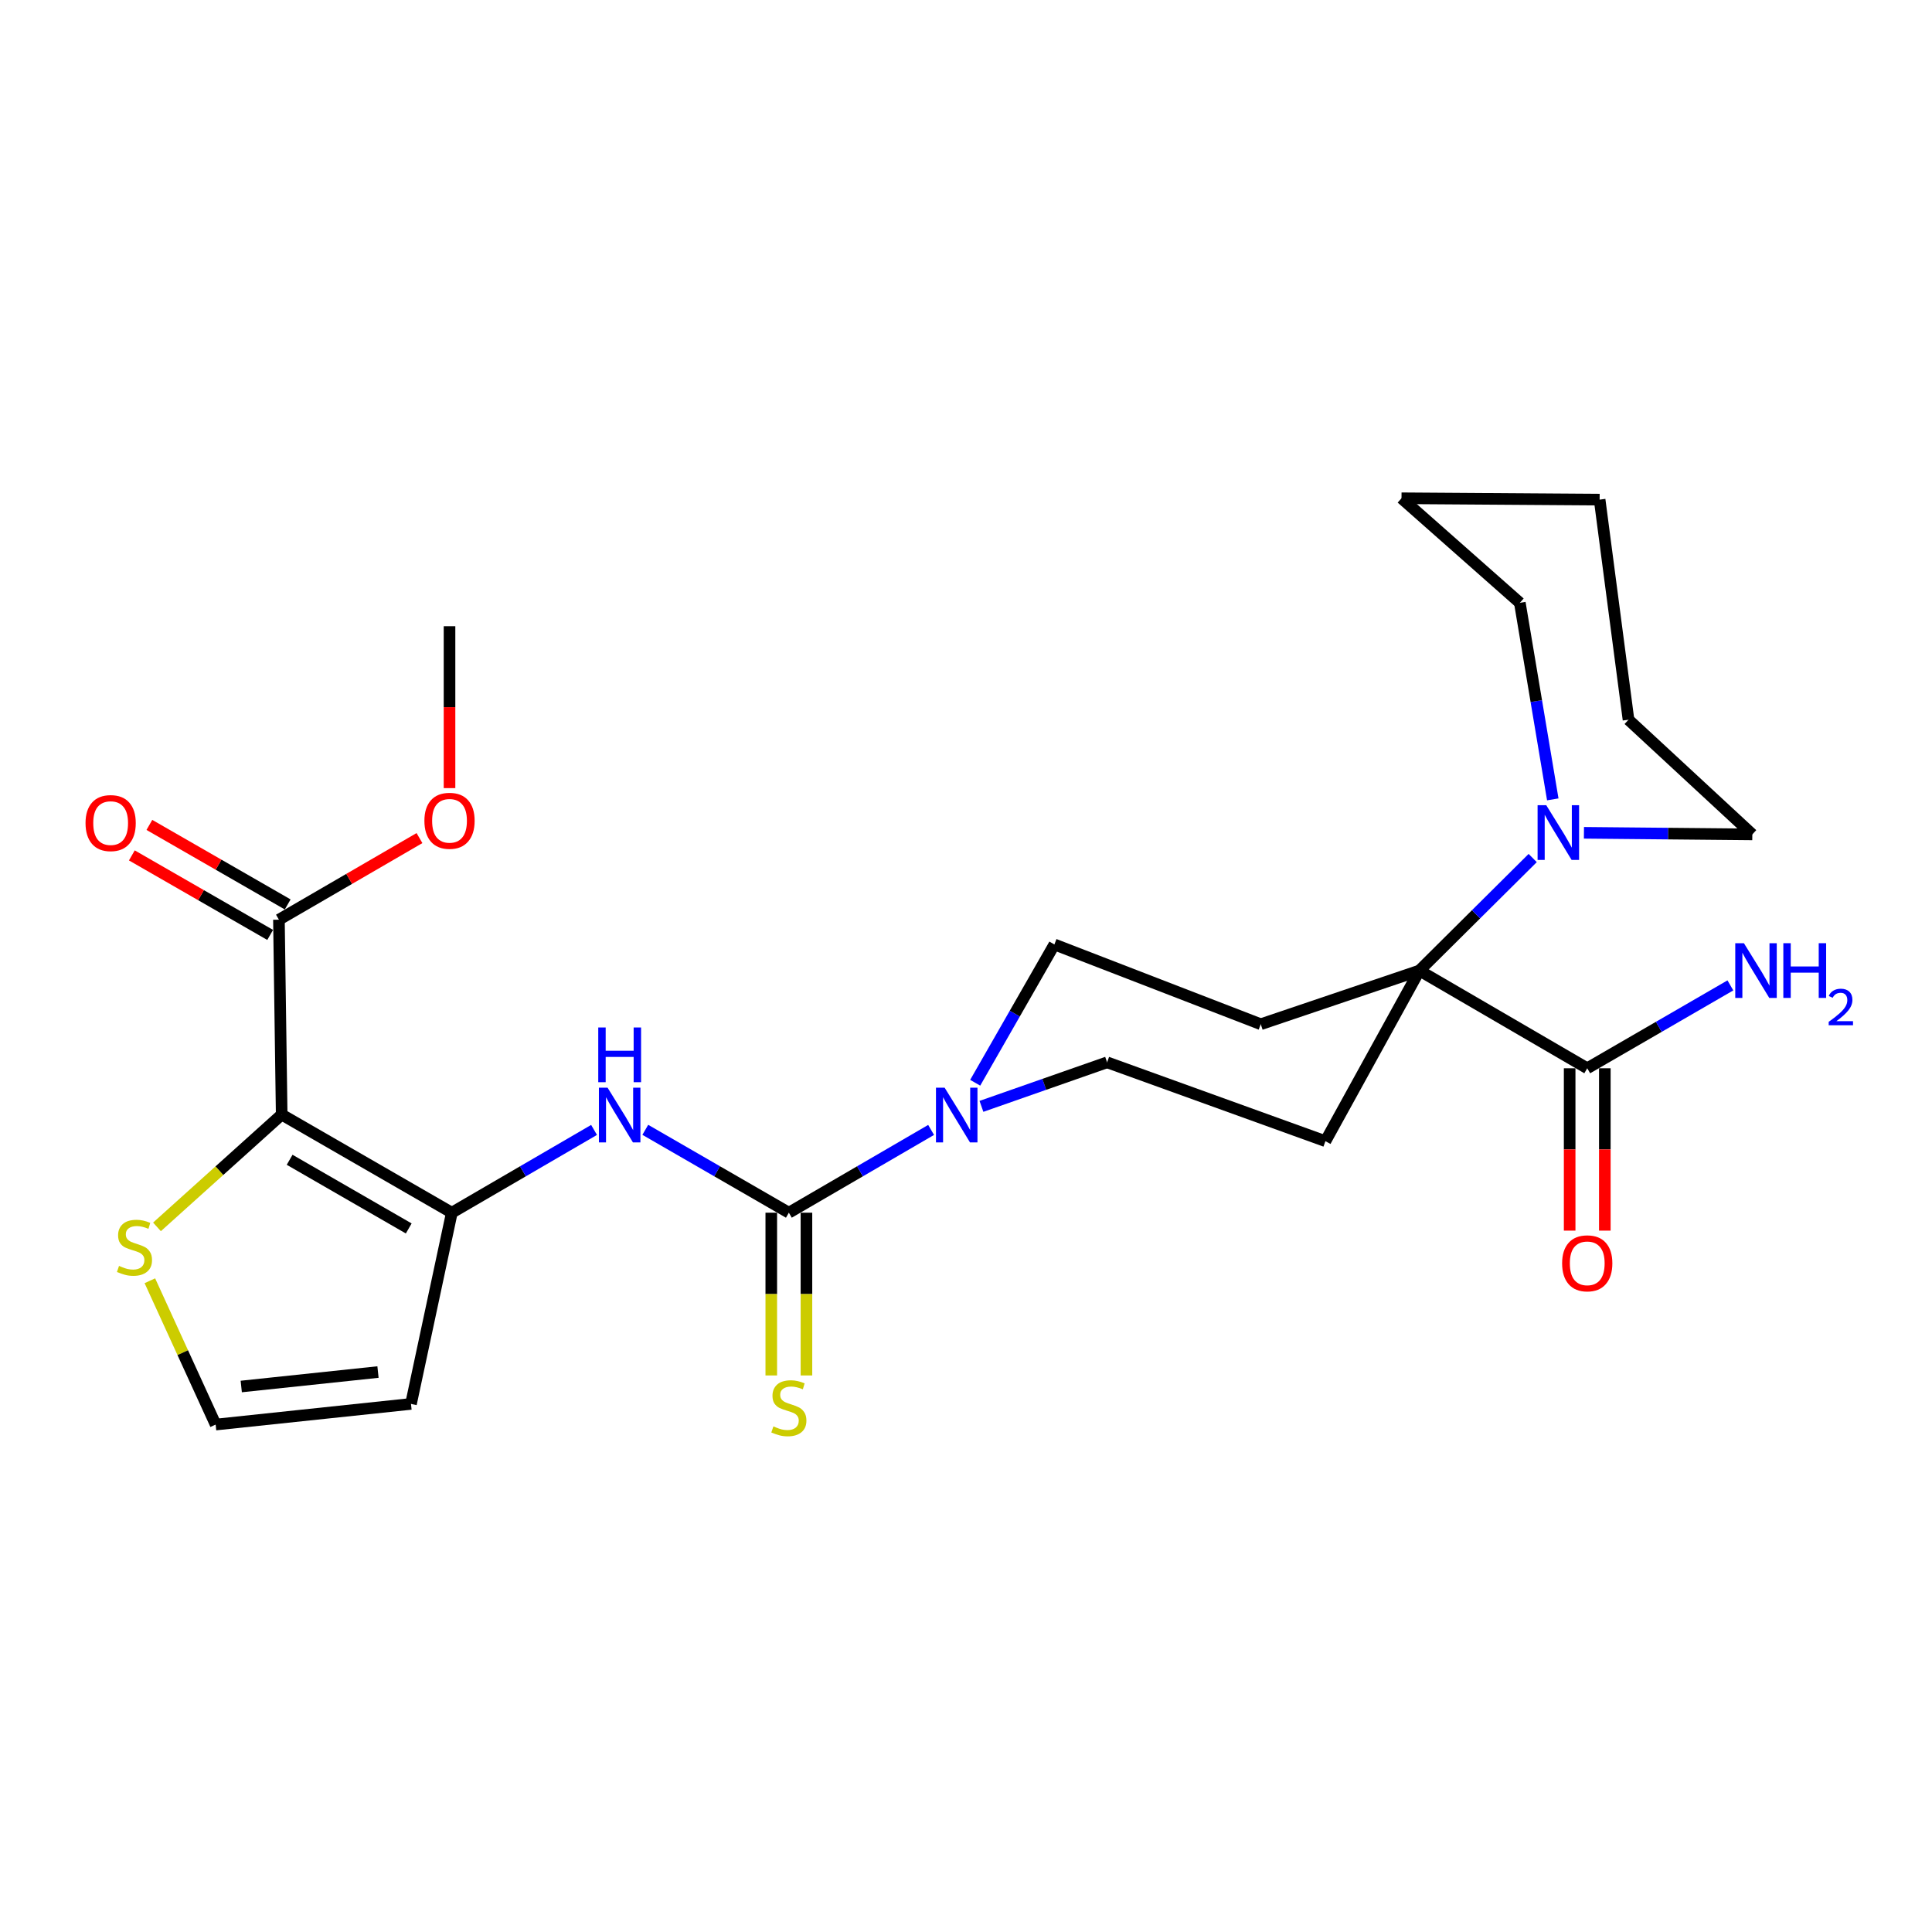 <?xml version='1.0' encoding='iso-8859-1'?>
<svg version='1.1' baseProfile='full'
              xmlns='http://www.w3.org/2000/svg'
                      xmlns:rdkit='http://www.rdkit.org/xml'
                      xmlns:xlink='http://www.w3.org/1999/xlink'
                  xml:space='preserve'
width='1000px' height='1000px' viewBox='0 0 1000 1000'>
<!-- END OF HEADER -->
<rect style='opacity:1.0;fill:#FFFFFF;stroke:none' width='1000' height='1000' x='0' y='0'> </rect>
<path class='bond-0' d='M 145.799,576.913 L 233.864,627.691' style='fill:none;fill-rule:evenodd;stroke:#000000;stroke-width:6px;stroke-linecap:butt;stroke-linejoin:miter;stroke-opacity:1' />
<path class='bond-0' d='M 149.916,600.3 L 211.561,635.844' style='fill:none;fill-rule:evenodd;stroke:#000000;stroke-width:6px;stroke-linecap:butt;stroke-linejoin:miter;stroke-opacity:1' />
<path class='bond-5' d='M 145.799,576.913 L 144.373,476.026' style='fill:none;fill-rule:evenodd;stroke:#000000;stroke-width:6px;stroke-linecap:butt;stroke-linejoin:miter;stroke-opacity:1' />
<path class='bond-8' d='M 145.799,576.913 L 113.525,605.97' style='fill:none;fill-rule:evenodd;stroke:#000000;stroke-width:6px;stroke-linecap:butt;stroke-linejoin:miter;stroke-opacity:1' />
<path class='bond-8' d='M 113.525,605.97 L 81.251,635.027' style='fill:none;fill-rule:evenodd;stroke:#CCCC00;stroke-width:6px;stroke-linecap:butt;stroke-linejoin:miter;stroke-opacity:1' />
<path class='bond-4' d='M 233.864,627.691 L 270.673,606.269' style='fill:none;fill-rule:evenodd;stroke:#000000;stroke-width:6px;stroke-linecap:butt;stroke-linejoin:miter;stroke-opacity:1' />
<path class='bond-4' d='M 270.673,606.269 L 307.482,584.848' style='fill:none;fill-rule:evenodd;stroke:#0000FF;stroke-width:6px;stroke-linecap:butt;stroke-linejoin:miter;stroke-opacity:1' />
<path class='bond-11' d='M 233.864,627.691 L 212.727,726.667' style='fill:none;fill-rule:evenodd;stroke:#000000;stroke-width:6px;stroke-linecap:butt;stroke-linejoin:miter;stroke-opacity:1' />
<path class='bond-1' d='M 408.313,627.691 L 371.158,606.243' style='fill:none;fill-rule:evenodd;stroke:#000000;stroke-width:6px;stroke-linecap:butt;stroke-linejoin:miter;stroke-opacity:1' />
<path class='bond-1' d='M 371.158,606.243 L 334.003,584.795' style='fill:none;fill-rule:evenodd;stroke:#0000FF;stroke-width:6px;stroke-linecap:butt;stroke-linejoin:miter;stroke-opacity:1' />
<path class='bond-3' d='M 408.313,627.691 L 445.127,606.269' style='fill:none;fill-rule:evenodd;stroke:#000000;stroke-width:6px;stroke-linecap:butt;stroke-linejoin:miter;stroke-opacity:1' />
<path class='bond-3' d='M 445.127,606.269 L 481.941,584.847' style='fill:none;fill-rule:evenodd;stroke:#0000FF;stroke-width:6px;stroke-linecap:butt;stroke-linejoin:miter;stroke-opacity:1' />
<path class='bond-13' d='M 399.212,627.691 L 399.212,669.813' style='fill:none;fill-rule:evenodd;stroke:#000000;stroke-width:6px;stroke-linecap:butt;stroke-linejoin:miter;stroke-opacity:1' />
<path class='bond-13' d='M 399.212,669.813 L 399.212,711.936' style='fill:none;fill-rule:evenodd;stroke:#CCCC00;stroke-width:6px;stroke-linecap:butt;stroke-linejoin:miter;stroke-opacity:1' />
<path class='bond-13' d='M 417.415,627.691 L 417.415,669.813' style='fill:none;fill-rule:evenodd;stroke:#000000;stroke-width:6px;stroke-linecap:butt;stroke-linejoin:miter;stroke-opacity:1' />
<path class='bond-13' d='M 417.415,669.813 L 417.415,711.936' style='fill:none;fill-rule:evenodd;stroke:#CCCC00;stroke-width:6px;stroke-linecap:butt;stroke-linejoin:miter;stroke-opacity:1' />
<path class='bond-2' d='M 734.681,502.36 L 686.037,590.667' style='fill:none;fill-rule:evenodd;stroke:#000000;stroke-width:6px;stroke-linecap:butt;stroke-linejoin:miter;stroke-opacity:1' />
<path class='bond-6' d='M 734.681,502.36 L 764.001,473.238' style='fill:none;fill-rule:evenodd;stroke:#000000;stroke-width:6px;stroke-linecap:butt;stroke-linejoin:miter;stroke-opacity:1' />
<path class='bond-6' d='M 764.001,473.238 L 793.321,444.116' style='fill:none;fill-rule:evenodd;stroke:#0000FF;stroke-width:6px;stroke-linecap:butt;stroke-linejoin:miter;stroke-opacity:1' />
<path class='bond-7' d='M 734.681,502.36 L 821.552,552.935' style='fill:none;fill-rule:evenodd;stroke:#000000;stroke-width:6px;stroke-linecap:butt;stroke-linejoin:miter;stroke-opacity:1' />
<path class='bond-27' d='M 734.681,502.36 L 652.563,530.14' style='fill:none;fill-rule:evenodd;stroke:#000000;stroke-width:6px;stroke-linecap:butt;stroke-linejoin:miter;stroke-opacity:1' />
<path class='bond-14' d='M 504.759,560.432 L 525.254,524.641' style='fill:none;fill-rule:evenodd;stroke:#0000FF;stroke-width:6px;stroke-linecap:butt;stroke-linejoin:miter;stroke-opacity:1' />
<path class='bond-14' d='M 525.254,524.641 L 545.749,488.849' style='fill:none;fill-rule:evenodd;stroke:#000000;stroke-width:6px;stroke-linecap:butt;stroke-linejoin:miter;stroke-opacity:1' />
<path class='bond-15' d='M 507.996,572.65 L 540.515,561.255' style='fill:none;fill-rule:evenodd;stroke:#0000FF;stroke-width:6px;stroke-linecap:butt;stroke-linejoin:miter;stroke-opacity:1' />
<path class='bond-15' d='M 540.515,561.255 L 573.034,549.861' style='fill:none;fill-rule:evenodd;stroke:#000000;stroke-width:6px;stroke-linecap:butt;stroke-linejoin:miter;stroke-opacity:1' />
<path class='bond-16' d='M 148.91,468.135 L 113.114,447.554' style='fill:none;fill-rule:evenodd;stroke:#000000;stroke-width:6px;stroke-linecap:butt;stroke-linejoin:miter;stroke-opacity:1' />
<path class='bond-16' d='M 113.114,447.554 L 77.318,426.974' style='fill:none;fill-rule:evenodd;stroke:#FF0000;stroke-width:6px;stroke-linecap:butt;stroke-linejoin:miter;stroke-opacity:1' />
<path class='bond-16' d='M 139.837,483.916 L 104.041,463.335' style='fill:none;fill-rule:evenodd;stroke:#000000;stroke-width:6px;stroke-linecap:butt;stroke-linejoin:miter;stroke-opacity:1' />
<path class='bond-16' d='M 104.041,463.335 L 68.245,442.755' style='fill:none;fill-rule:evenodd;stroke:#FF0000;stroke-width:6px;stroke-linecap:butt;stroke-linejoin:miter;stroke-opacity:1' />
<path class='bond-19' d='M 144.373,476.026 L 180.746,454.909' style='fill:none;fill-rule:evenodd;stroke:#000000;stroke-width:6px;stroke-linecap:butt;stroke-linejoin:miter;stroke-opacity:1' />
<path class='bond-19' d='M 180.746,454.909 L 217.118,433.792' style='fill:none;fill-rule:evenodd;stroke:#FF0000;stroke-width:6px;stroke-linecap:butt;stroke-linejoin:miter;stroke-opacity:1' />
<path class='bond-20' d='M 803.716,413.757 L 795.189,362.89' style='fill:none;fill-rule:evenodd;stroke:#0000FF;stroke-width:6px;stroke-linecap:butt;stroke-linejoin:miter;stroke-opacity:1' />
<path class='bond-20' d='M 795.189,362.89 L 786.662,312.023' style='fill:none;fill-rule:evenodd;stroke:#000000;stroke-width:6px;stroke-linecap:butt;stroke-linejoin:miter;stroke-opacity:1' />
<path class='bond-21' d='M 819.845,431.057 L 863.421,431.47' style='fill:none;fill-rule:evenodd;stroke:#0000FF;stroke-width:6px;stroke-linecap:butt;stroke-linejoin:miter;stroke-opacity:1' />
<path class='bond-21' d='M 863.421,431.47 L 906.997,431.882' style='fill:none;fill-rule:evenodd;stroke:#000000;stroke-width:6px;stroke-linecap:butt;stroke-linejoin:miter;stroke-opacity:1' />
<path class='bond-17' d='M 812.45,552.935 L 812.45,594.953' style='fill:none;fill-rule:evenodd;stroke:#000000;stroke-width:6px;stroke-linecap:butt;stroke-linejoin:miter;stroke-opacity:1' />
<path class='bond-17' d='M 812.45,594.953 L 812.45,636.971' style='fill:none;fill-rule:evenodd;stroke:#FF0000;stroke-width:6px;stroke-linecap:butt;stroke-linejoin:miter;stroke-opacity:1' />
<path class='bond-17' d='M 830.654,552.935 L 830.654,594.953' style='fill:none;fill-rule:evenodd;stroke:#000000;stroke-width:6px;stroke-linecap:butt;stroke-linejoin:miter;stroke-opacity:1' />
<path class='bond-17' d='M 830.654,594.953 L 830.654,636.971' style='fill:none;fill-rule:evenodd;stroke:#FF0000;stroke-width:6px;stroke-linecap:butt;stroke-linejoin:miter;stroke-opacity:1' />
<path class='bond-18' d='M 821.552,552.935 L 858.598,531.487' style='fill:none;fill-rule:evenodd;stroke:#000000;stroke-width:6px;stroke-linecap:butt;stroke-linejoin:miter;stroke-opacity:1' />
<path class='bond-18' d='M 858.598,531.487 L 895.645,510.039' style='fill:none;fill-rule:evenodd;stroke:#0000FF;stroke-width:6px;stroke-linecap:butt;stroke-linejoin:miter;stroke-opacity:1' />
<path class='bond-12' d='M 77.569,662.915 L 94.593,700.136' style='fill:none;fill-rule:evenodd;stroke:#CCCC00;stroke-width:6px;stroke-linecap:butt;stroke-linejoin:miter;stroke-opacity:1' />
<path class='bond-12' d='M 94.593,700.136 L 111.617,737.356' style='fill:none;fill-rule:evenodd;stroke:#000000;stroke-width:6px;stroke-linecap:butt;stroke-linejoin:miter;stroke-opacity:1' />
<path class='bond-9' d='M 652.563,530.14 L 545.749,488.849' style='fill:none;fill-rule:evenodd;stroke:#000000;stroke-width:6px;stroke-linecap:butt;stroke-linejoin:miter;stroke-opacity:1' />
<path class='bond-10' d='M 686.037,590.667 L 573.034,549.861' style='fill:none;fill-rule:evenodd;stroke:#000000;stroke-width:6px;stroke-linecap:butt;stroke-linejoin:miter;stroke-opacity:1' />
<path class='bond-26' d='M 212.727,726.667 L 111.617,737.356' style='fill:none;fill-rule:evenodd;stroke:#000000;stroke-width:6px;stroke-linecap:butt;stroke-linejoin:miter;stroke-opacity:1' />
<path class='bond-26' d='M 195.647,710.168 L 124.87,717.65' style='fill:none;fill-rule:evenodd;stroke:#000000;stroke-width:6px;stroke-linecap:butt;stroke-linejoin:miter;stroke-opacity:1' />
<path class='bond-22' d='M 232.67,407.927 L 232.67,366.027' style='fill:none;fill-rule:evenodd;stroke:#FF0000;stroke-width:6px;stroke-linecap:butt;stroke-linejoin:miter;stroke-opacity:1' />
<path class='bond-22' d='M 232.67,366.027 L 232.67,324.128' style='fill:none;fill-rule:evenodd;stroke:#000000;stroke-width:6px;stroke-linecap:butt;stroke-linejoin:miter;stroke-opacity:1' />
<path class='bond-23' d='M 786.662,312.023 L 725.417,257.898' style='fill:none;fill-rule:evenodd;stroke:#000000;stroke-width:6px;stroke-linecap:butt;stroke-linejoin:miter;stroke-opacity:1' />
<path class='bond-24' d='M 906.997,431.882 L 842.911,372.539' style='fill:none;fill-rule:evenodd;stroke:#000000;stroke-width:6px;stroke-linecap:butt;stroke-linejoin:miter;stroke-opacity:1' />
<path class='bond-28' d='M 725.417,257.898 L 827.964,258.606' style='fill:none;fill-rule:evenodd;stroke:#000000;stroke-width:6px;stroke-linecap:butt;stroke-linejoin:miter;stroke-opacity:1' />
<path class='bond-25' d='M 842.911,372.539 L 827.964,258.606' style='fill:none;fill-rule:evenodd;stroke:#000000;stroke-width:6px;stroke-linecap:butt;stroke-linejoin:miter;stroke-opacity:1' />
<path  class='atom-4' d='M 488.934 562.976
L 498.214 577.976
Q 499.134 579.456, 500.614 582.136
Q 502.094 584.816, 502.174 584.976
L 502.174 562.976
L 505.934 562.976
L 505.934 591.296
L 502.054 591.296
L 492.094 574.896
Q 490.934 572.976, 489.694 570.776
Q 488.494 568.576, 488.134 567.896
L 488.134 591.296
L 484.454 591.296
L 484.454 562.976
L 488.934 562.976
' fill='#0000FF'/>
<path  class='atom-5' d='M 314.475 562.976
L 323.755 577.976
Q 324.675 579.456, 326.155 582.136
Q 327.635 584.816, 327.715 584.976
L 327.715 562.976
L 331.475 562.976
L 331.475 591.296
L 327.595 591.296
L 317.635 574.896
Q 316.475 572.976, 315.235 570.776
Q 314.035 568.576, 313.675 567.896
L 313.675 591.296
L 309.995 591.296
L 309.995 562.976
L 314.475 562.976
' fill='#0000FF'/>
<path  class='atom-5' d='M 309.655 531.824
L 313.495 531.824
L 313.495 543.864
L 327.975 543.864
L 327.975 531.824
L 331.815 531.824
L 331.815 560.144
L 327.975 560.144
L 327.975 547.064
L 313.495 547.064
L 313.495 560.144
L 309.655 560.144
L 309.655 531.824
' fill='#0000FF'/>
<path  class='atom-7' d='M 800.335 416.772
L 809.615 431.772
Q 810.535 433.252, 812.015 435.932
Q 813.495 438.612, 813.575 438.772
L 813.575 416.772
L 817.335 416.772
L 817.335 445.092
L 813.455 445.092
L 803.495 428.692
Q 802.335 426.772, 801.095 424.572
Q 799.895 422.372, 799.535 421.692
L 799.535 445.092
L 795.855 445.092
L 795.855 416.772
L 800.335 416.772
' fill='#0000FF'/>
<path  class='atom-9' d='M 61.608 655.23
Q 61.928 655.35, 63.248 655.91
Q 64.568 656.47, 66.008 656.83
Q 67.488 657.15, 68.928 657.15
Q 71.608 657.15, 73.168 655.87
Q 74.728 654.55, 74.728 652.27
Q 74.728 650.71, 73.928 649.75
Q 73.168 648.79, 71.968 648.27
Q 70.768 647.75, 68.768 647.15
Q 66.248 646.39, 64.728 645.67
Q 63.248 644.95, 62.168 643.43
Q 61.128 641.91, 61.128 639.35
Q 61.128 635.79, 63.528 633.59
Q 65.968 631.39, 70.768 631.39
Q 74.048 631.39, 77.768 632.95
L 76.848 636.03
Q 73.448 634.63, 70.888 634.63
Q 68.128 634.63, 66.608 635.79
Q 65.088 636.91, 65.128 638.87
Q 65.128 640.39, 65.888 641.31
Q 66.688 642.23, 67.808 642.75
Q 68.968 643.27, 70.888 643.87
Q 73.448 644.67, 74.968 645.47
Q 76.488 646.27, 77.568 647.91
Q 78.688 649.51, 78.688 652.27
Q 78.688 656.19, 76.048 658.31
Q 73.448 660.39, 69.088 660.39
Q 66.568 660.39, 64.648 659.83
Q 62.768 659.31, 60.528 658.39
L 61.608 655.23
' fill='#CCCC00'/>
<path  class='atom-14' d='M 400.313 738.298
Q 400.633 738.418, 401.953 738.978
Q 403.273 739.538, 404.713 739.898
Q 406.193 740.218, 407.633 740.218
Q 410.313 740.218, 411.873 738.938
Q 413.433 737.618, 413.433 735.338
Q 413.433 733.778, 412.633 732.818
Q 411.873 731.858, 410.673 731.338
Q 409.473 730.818, 407.473 730.218
Q 404.953 729.458, 403.433 728.738
Q 401.953 728.018, 400.873 726.498
Q 399.833 724.978, 399.833 722.418
Q 399.833 718.858, 402.233 716.658
Q 404.673 714.458, 409.473 714.458
Q 412.753 714.458, 416.473 716.018
L 415.553 719.098
Q 412.153 717.698, 409.593 717.698
Q 406.833 717.698, 405.313 718.858
Q 403.793 719.978, 403.833 721.938
Q 403.833 723.458, 404.593 724.378
Q 405.393 725.298, 406.513 725.818
Q 407.673 726.338, 409.593 726.938
Q 412.153 727.738, 413.673 728.538
Q 415.193 729.338, 416.273 730.978
Q 417.393 732.578, 417.393 735.338
Q 417.393 739.258, 414.753 741.378
Q 412.153 743.458, 407.793 743.458
Q 405.273 743.458, 403.353 742.898
Q 401.473 742.378, 399.233 741.458
L 400.313 738.298
' fill='#CCCC00'/>
<path  class='atom-17' d='M 44.27 426.026
Q 44.27 419.226, 47.63 415.426
Q 50.99 411.626, 57.27 411.626
Q 63.55 411.626, 66.91 415.426
Q 70.27 419.226, 70.27 426.026
Q 70.27 432.906, 66.87 436.826
Q 63.47 440.706, 57.27 440.706
Q 51.03 440.706, 47.63 436.826
Q 44.27 432.946, 44.27 426.026
M 57.27 437.506
Q 61.59 437.506, 63.91 434.626
Q 66.27 431.706, 66.27 426.026
Q 66.27 420.466, 63.91 417.666
Q 61.59 414.826, 57.27 414.826
Q 52.95 414.826, 50.59 417.626
Q 48.27 420.426, 48.27 426.026
Q 48.27 431.746, 50.59 434.626
Q 52.95 437.506, 57.27 437.506
' fill='#FF0000'/>
<path  class='atom-18' d='M 808.552 653.893
Q 808.552 647.093, 811.912 643.293
Q 815.272 639.493, 821.552 639.493
Q 827.832 639.493, 831.192 643.293
Q 834.552 647.093, 834.552 653.893
Q 834.552 660.773, 831.152 664.693
Q 827.752 668.573, 821.552 668.573
Q 815.312 668.573, 811.912 664.693
Q 808.552 660.813, 808.552 653.893
M 821.552 665.373
Q 825.872 665.373, 828.192 662.493
Q 830.552 659.573, 830.552 653.893
Q 830.552 648.333, 828.192 645.533
Q 825.872 642.693, 821.552 642.693
Q 817.232 642.693, 814.872 645.493
Q 812.552 648.293, 812.552 653.893
Q 812.552 659.613, 814.872 662.493
Q 817.232 665.373, 821.552 665.373
' fill='#FF0000'/>
<path  class='atom-19' d='M 902.648 488.2
L 911.928 503.2
Q 912.848 504.68, 914.328 507.36
Q 915.808 510.04, 915.888 510.2
L 915.888 488.2
L 919.648 488.2
L 919.648 516.52
L 915.768 516.52
L 905.808 500.12
Q 904.648 498.2, 903.408 496
Q 902.208 493.8, 901.848 493.12
L 901.848 516.52
L 898.168 516.52
L 898.168 488.2
L 902.648 488.2
' fill='#0000FF'/>
<path  class='atom-19' d='M 923.048 488.2
L 926.888 488.2
L 926.888 500.24
L 941.368 500.24
L 941.368 488.2
L 945.208 488.2
L 945.208 516.52
L 941.368 516.52
L 941.368 503.44
L 926.888 503.44
L 926.888 516.52
L 923.048 516.52
L 923.048 488.2
' fill='#0000FF'/>
<path  class='atom-19' d='M 946.581 515.526
Q 947.267 513.758, 948.904 512.781
Q 950.541 511.778, 952.811 511.778
Q 955.636 511.778, 957.22 513.309
Q 958.804 514.84, 958.804 517.559
Q 958.804 520.331, 956.745 522.918
Q 954.712 525.506, 950.488 528.568
L 959.121 528.568
L 959.121 530.68
L 946.528 530.68
L 946.528 528.911
Q 950.013 526.43, 952.072 524.582
Q 954.158 522.734, 955.161 521.07
Q 956.164 519.407, 956.164 517.691
Q 956.164 515.896, 955.267 514.893
Q 954.369 513.89, 952.811 513.89
Q 951.307 513.89, 950.303 514.497
Q 949.3 515.104, 948.587 516.45
L 946.581 515.526
' fill='#0000FF'/>
<path  class='atom-20' d='M 219.67 424.843
Q 219.67 418.043, 223.03 414.243
Q 226.39 410.443, 232.67 410.443
Q 238.95 410.443, 242.31 414.243
Q 245.67 418.043, 245.67 424.843
Q 245.67 431.723, 242.27 435.643
Q 238.87 439.523, 232.67 439.523
Q 226.43 439.523, 223.03 435.643
Q 219.67 431.763, 219.67 424.843
M 232.67 436.323
Q 236.99 436.323, 239.31 433.443
Q 241.67 430.523, 241.67 424.843
Q 241.67 419.283, 239.31 416.483
Q 236.99 413.643, 232.67 413.643
Q 228.35 413.643, 225.99 416.443
Q 223.67 419.243, 223.67 424.843
Q 223.67 430.563, 225.99 433.443
Q 228.35 436.323, 232.67 436.323
' fill='#FF0000'/>
</svg>

